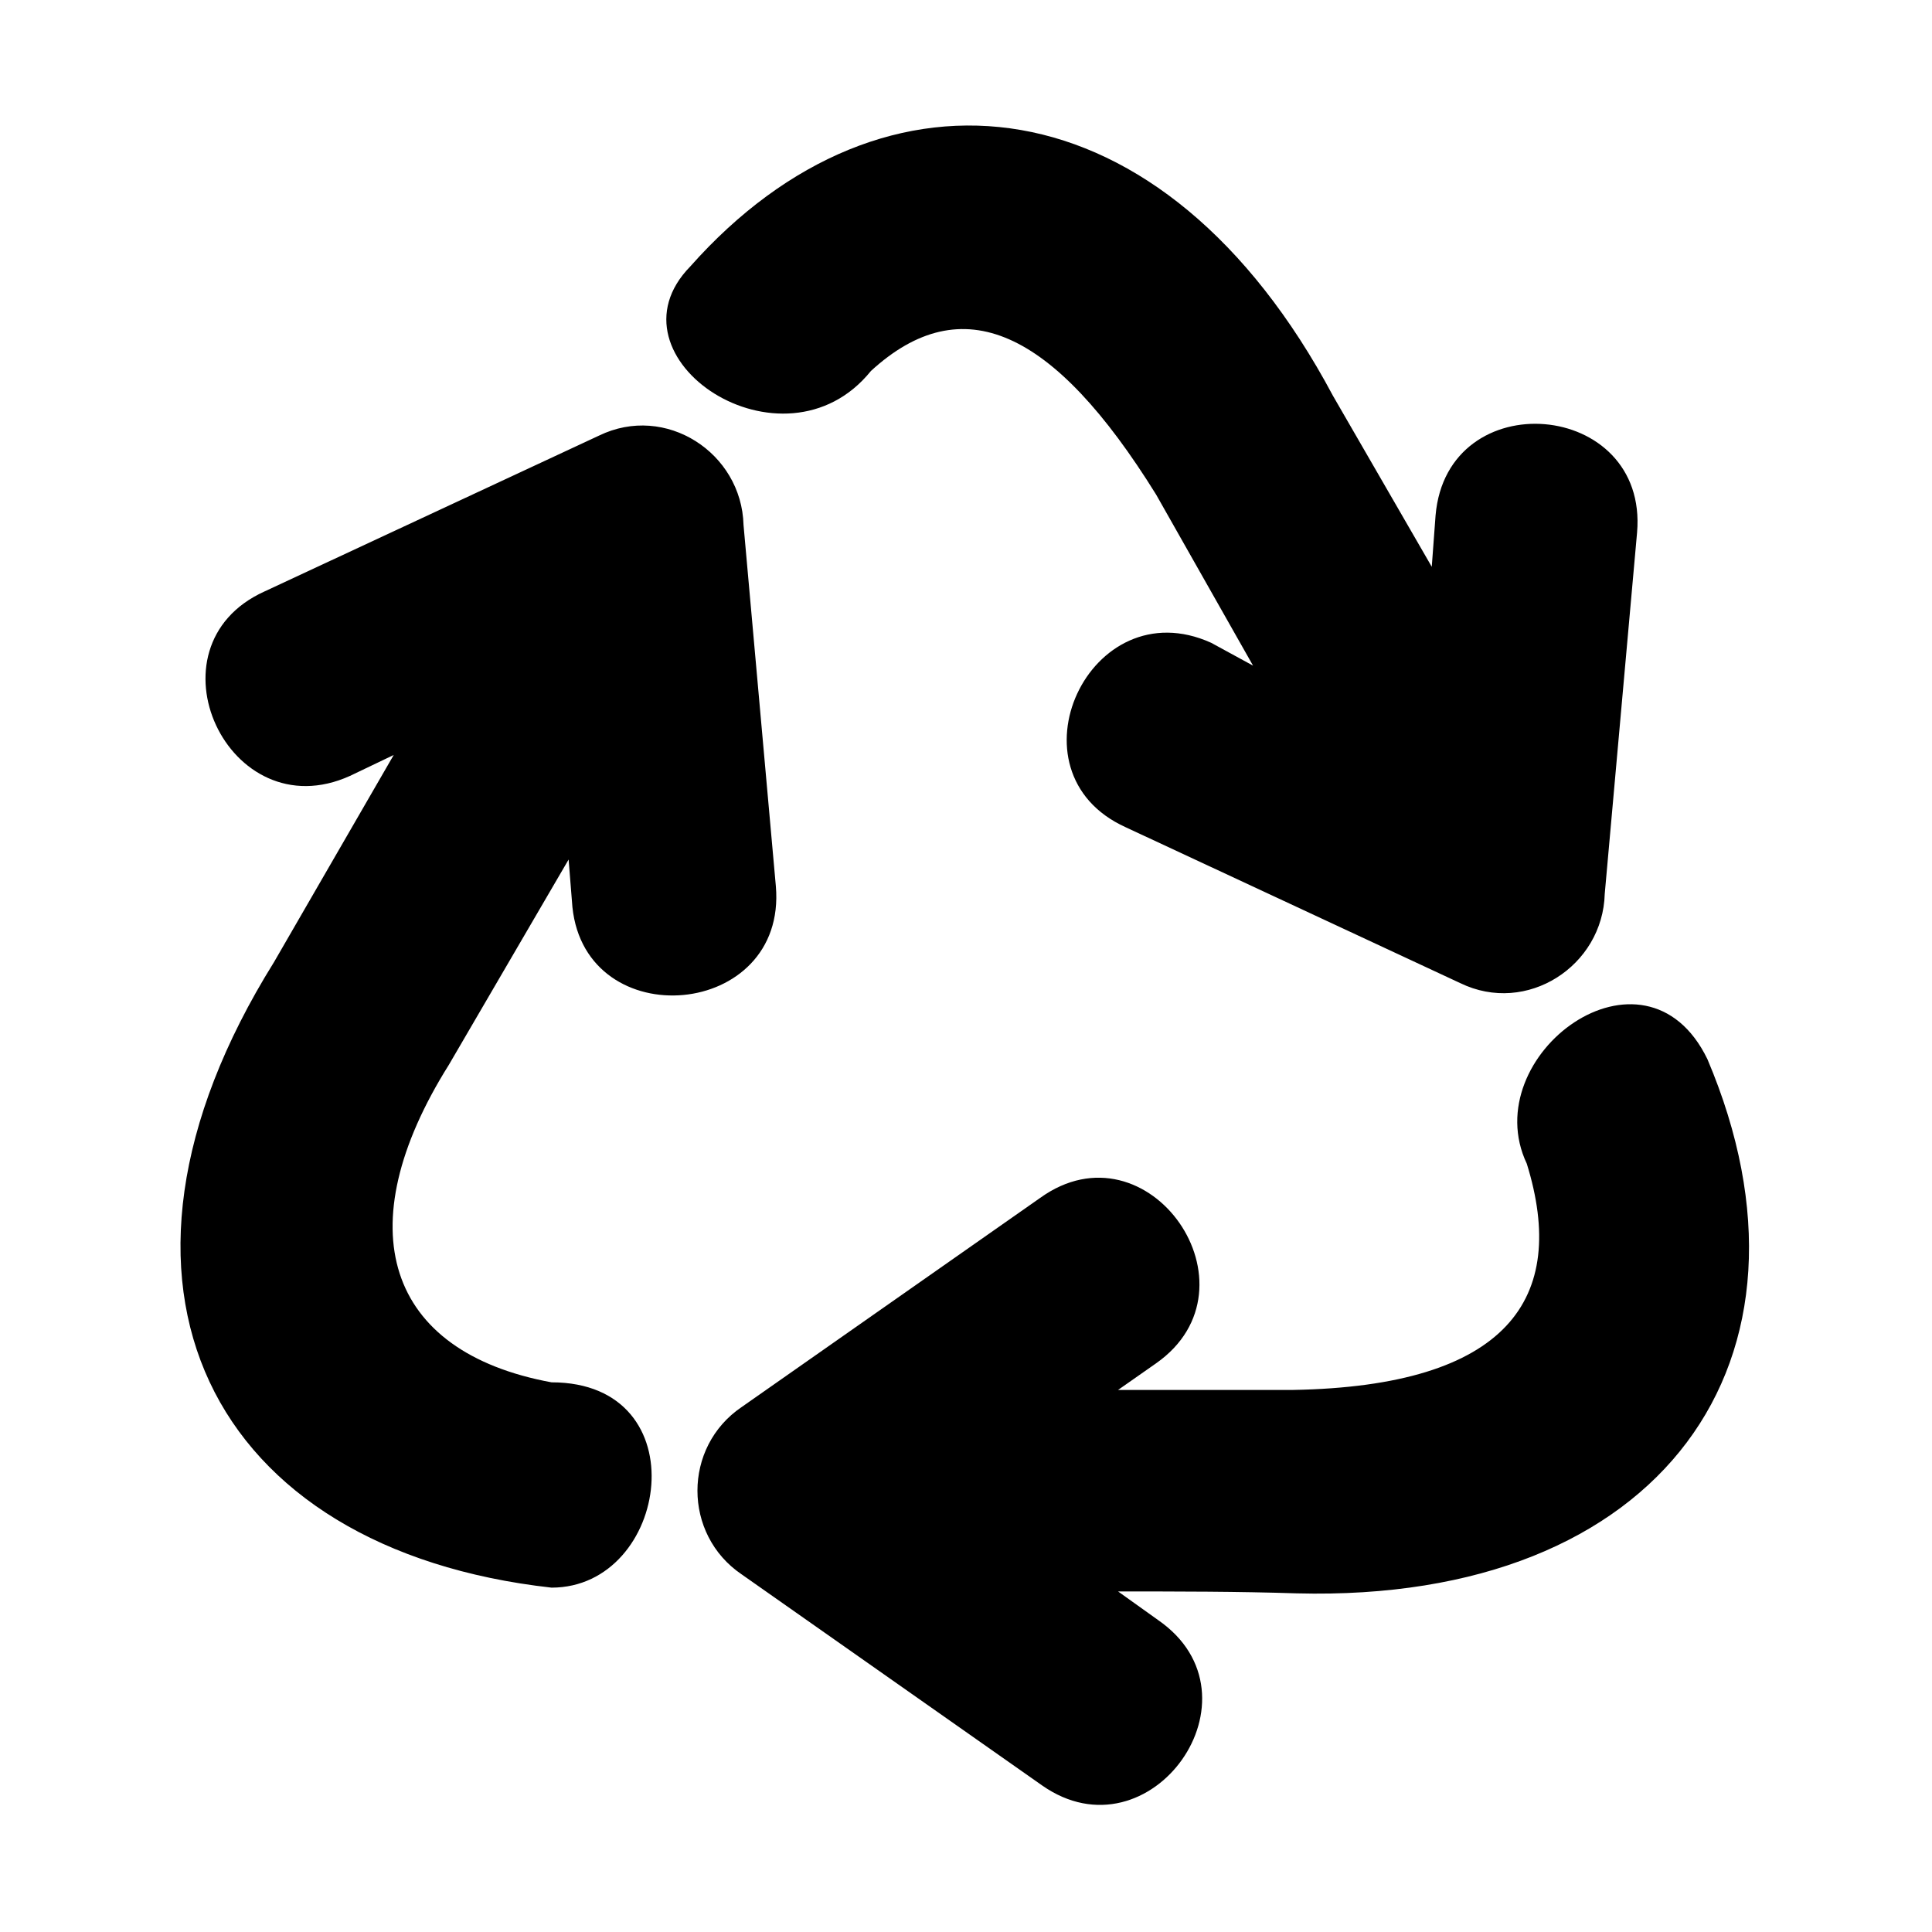 <?xml version="1.0" encoding="UTF-8"?>
<!-- Uploaded to: ICON Repo, www.iconrepo.com, Generator: ICON Repo Mixer Tools -->
<svg fill="#000000" width="800px" height="800px" version="1.1" viewBox="144 144 512 512" xmlns="http://www.w3.org/2000/svg">
 <path d="m476.07 320.4-25.695-45.344c-27.207-43.832-51.387-54.914-75.57-32.746-23.176 28.719-71.539-3.527-47.863-27.711 51.387-57.938 125.45-49.879 170.29 34.258l26.199 45.344 1.008-13.602c3.023-35.266 56.426-30.73 53.402 4.535l-8.566 95.723c-0.504 19.145-20.656 32.242-38.289 23.68l-88.672-41.312c-32.242-14.609-9.574-63.48 22.672-48.871zm-25.191 252.91-10.578-7.559c16.121 0 31.738 0 47.359 0.504 96.73 2.519 142.58-61.969 108.82-141.57-16.625-34.258-61.465-1.008-47.863 27.711 11.082 35.77-5.039 58.945-61.969 59.953h-46.352l10.078-7.055c28.719-20.152-2.016-64.488-30.73-43.832l-79.102 55.422c-15.617 10.578-15.617 33.754 0 44.336l79.602 55.922c28.715 20.152 59.953-23.68 30.73-43.832zm-101.27-194.47-8.566-95.723c-0.504-19.145-20.656-32.242-38.289-23.68l-88.672 41.312c-32.242 14.609-9.574 63.48 22.672 48.871l11.586-5.543-31.738 54.914c-53.402 85.648-16.625 155.68 73.555 165.75 31.234 0 39.297-54.41 0-54.41-43.832-8.062-54.41-40.809-27.207-84.137l31.738-54.41 1.008 12.594c3.535 34.258 56.938 29.723 53.914-5.543z" fill-rule="evenodd"/>
</svg>